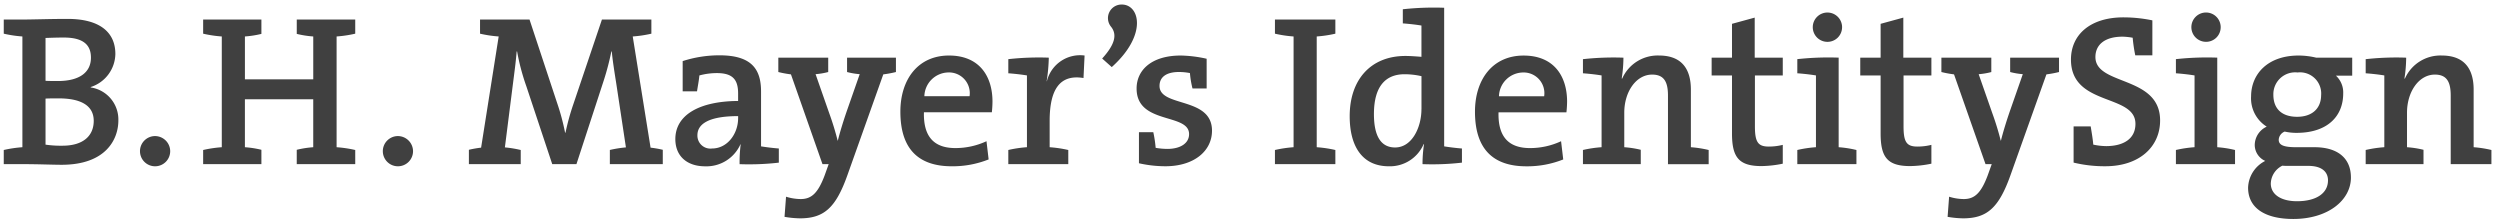 <svg xmlns="http://www.w3.org/2000/svg" width="307" height="27" viewBox="0 0 307 27">
<defs>
    <style>
      .cls-1 {
        fill: #404040;
        fill-rule: evenodd;
      }
    </style>
  </defs>
  <path id="B.H._Mayer_s_IdentitySign" data-name="B.H. Mayer’s IdentitySign" class="cls-1" d="M14.535,14.79a3.978,3.978,0,0,0-3.393-4.051V10.686a4.344,4.344,0,0,0,3.025-4.051c0-2.736-2-4.314-5.866-4.314-2.131,0-4.288.079-5.63,0.079H0.461V4.136a14.931,14.931,0,0,0,2.289.342v13.6a14.935,14.935,0,0,0-2.289.342v1.736H2.75c1.947,0,3.735.079,4.814,0.079C13.009,20.235,14.535,17.1,14.535,14.79ZM11.168,7.082c0,1.789-1.394,2.867-4.051,2.867-0.579,0-1.079,0-1.526-.026V4.662c0.684-.026,1.447-0.053,2.236-0.053C10.379,4.609,11.168,5.635,11.168,7.082Zm0.342,7.76c0,1.789-1.236,3.051-3.841,3.051a12.948,12.948,0,0,1-2.078-.131V12.107c0.395-.026,1.315-0.026,1.6-0.026C9.695,12.08,11.51,12.817,11.51,14.842Zm7.519,1.868A1.855,1.855,0,1,0,20.9,18.552,1.87,1.87,0,0,0,19.029,16.71Zm24.594,3.446V18.42a14.933,14.933,0,0,0-2.289-.342V4.478a14.929,14.929,0,0,0,2.289-.342V2.4H36.442V4.162a12.079,12.079,0,0,0,2.026.316V9.739H30.076V4.478A12.078,12.078,0,0,0,32.1,4.162V2.4H24.946V4.136a14.933,14.933,0,0,0,2.289.342v13.6a14.936,14.936,0,0,0-2.289.342v1.736H32.1V18.394a12.081,12.081,0,0,0-2.026-.316V12.186h8.392v5.893a12.083,12.083,0,0,0-2.026.316v1.762h7.182Zm5.23-3.446a1.855,1.855,0,1,0,1.868,1.842A1.87,1.87,0,0,0,48.853,16.71ZM73.917,2.4l-3.5,10.365a29.332,29.332,0,0,0-.973,3.525H69.392a27.817,27.817,0,0,0-.973-3.63L65.025,2.4H58.949V4.136a14.929,14.929,0,0,0,2.289.342L59.08,18.131a12.692,12.692,0,0,0-1.5.263v1.762h6.366V18.42A13.687,13.687,0,0,0,62,18.1l0.973-7.681c0.184-1.447.368-2.762,0.474-4.1H63.5a26.957,26.957,0,0,0,1.131,4.262l3.183,9.575h2.973L74.153,9.844a32.148,32.148,0,0,0,.921-3.525h0.053c0.079,0.894.263,2.131,0.552,3.946L76.863,18.1a14.077,14.077,0,0,0-1.973.316v1.736h6.5V18.394a12.691,12.691,0,0,0-1.5-.263L77.7,4.478a14.933,14.933,0,0,0,2.289-.342V2.4H73.917ZM95.64,19.972V18.236c-0.684-.053-1.552-0.158-2.183-0.263V11.239c0-2.683-1.1-4.446-5.1-4.446a14.708,14.708,0,0,0-4.525.71v3.709h1.762c0.105-.684.237-1.342,0.289-1.947a8.214,8.214,0,0,1,2.157-.289c2,0,2.6.868,2.6,2.5V12.4c-4.709.026-7.708,1.684-7.708,4.682,0,2.078,1.421,3.341,3.656,3.341a4.569,4.569,0,0,0,4.341-2.709l0.026,0.026a17.434,17.434,0,0,0-.132,2.42A31.911,31.911,0,0,0,95.64,19.972Zm-5-5.445c0,1.868-1.289,3.709-3.209,3.709A1.593,1.593,0,0,1,85.643,16.6c0-1.263,1.184-2.341,5-2.341v0.263ZM110.02,8.845V7.082h-6V8.845a8.648,8.648,0,0,0,1.552.263l-1.5,4.288c-0.5,1.421-.947,2.894-1.183,3.867h-0.027a34.385,34.385,0,0,0-1.026-3.341l-1.683-4.814a8.664,8.664,0,0,0,1.552-.263V7.082H95.578V8.845a13.55,13.55,0,0,0,1.552.289L101,20.156h0.762l-0.5,1.394c-0.842,2.236-1.658,2.894-2.947,2.894a6.2,6.2,0,0,1-1.789-.289L96.34,26.628a12.129,12.129,0,0,0,1.894.184c2.947,0,4.394-1.289,5.814-5.261l4.42-12.417A13.568,13.568,0,0,0,110.02,8.845Zm11.857,3.63c0-3.1-1.6-5.656-5.34-5.656-3.814,0-5.971,2.946-5.971,6.892,0,4.6,2.236,6.708,6.313,6.708a11.947,11.947,0,0,0,4.525-.842l-0.263-2.236a9.02,9.02,0,0,1-3.815.842c-2.6,0-3.945-1.368-3.867-4.393h8.34A13.05,13.05,0,0,0,121.877,12.475Zm-2.814-.658h-5.551a3,3,0,0,1,2.92-2.92A2.548,2.548,0,0,1,119.063,11.817Zm14.123-5a4.2,4.2,0,0,0-4.63,3.157h-0.027a20.992,20.992,0,0,0,.263-2.894,34.2,34.2,0,0,0-4.971.184V9c0.762,0.053,1.657.158,2.288,0.263v8.813a14.931,14.931,0,0,0-2.288.342v1.736h7.365V18.42a14.931,14.931,0,0,0-2.288-.342V14.842c0-3.92,1.289-5.735,4.156-5.261Zm3.338,1.421c4.419-3.972,3.419-7.681,1.236-7.681a1.668,1.668,0,0,0-1.315,2.736c0.684,0.868.605,2.026-1.1,3.893Zm12.31,7.813c0-4.209-6.445-2.841-6.445-5.5,0-1.052.789-1.71,2.394-1.71a7.24,7.24,0,0,1,1.341.132,11.413,11.413,0,0,0,.316,1.894h1.736V7.214a15.689,15.689,0,0,0-3.183-.395c-3.551,0-5.419,1.763-5.419,4.051,0,4.472,6.445,2.973,6.445,5.6,0,1.131-1.078,1.815-2.657,1.815a8.461,8.461,0,0,1-1.447-.131,15.157,15.157,0,0,0-.289-1.92h-1.763v3.814a14.894,14.894,0,0,0,3.236.368C146.65,20.419,148.834,18.525,148.834,16.052Zm15.148,4.1V18.42a14.944,14.944,0,0,0-2.289-.342V4.478a14.94,14.94,0,0,0,2.289-.342V2.4h-7.419V4.136a14.94,14.94,0,0,0,2.289.342v13.6a14.944,14.944,0,0,0-2.289.342v1.736h7.419Zm15.544-.184V18.236c-0.684-.053-1.552-0.158-2.183-0.263V0.953a35.1,35.1,0,0,0-5.077.184V2.873c0.763,0.053,1.657.158,2.288,0.263V6.977c-0.71-.053-1.341-0.105-1.972-0.105-4.236,0-6.84,2.894-6.84,7.392,0,3.788,1.605,6.156,4.814,6.156a4.509,4.509,0,0,0,4.262-2.709h0.052a15.855,15.855,0,0,0-.184,2.446A31.983,31.983,0,0,0,179.526,19.972ZM174.554,13.4c0,2.236-1.157,4.709-3.235,4.709-1.789,0-2.6-1.473-2.6-4.1,0-3.525,1.525-4.893,3.761-4.893a9.5,9.5,0,0,1,2.078.237V13.4Zm17.885-.921c0-3.1-1.6-5.656-5.34-5.656-3.815,0-5.972,2.946-5.972,6.892,0,4.6,2.236,6.708,6.314,6.708a11.945,11.945,0,0,0,4.524-.842L191.7,17.342a9.015,9.015,0,0,1-3.814.842c-2.605,0-3.946-1.368-3.867-4.393h8.339A13.082,13.082,0,0,0,192.439,12.475Zm-2.815-.658h-5.551a3,3,0,0,1,2.92-2.92A2.547,2.547,0,0,1,189.624,11.817Zm15.2,8.339h5V18.42a13.565,13.565,0,0,0-2.184-.342V11c0-2.315-.947-4.183-3.919-4.183A4.764,4.764,0,0,0,199.2,9.66l-0.053-.026a17.2,17.2,0,0,0,.211-2.552,34.2,34.2,0,0,0-4.972.184V9c0.763,0.053,1.657.158,2.288,0.263v8.813a14.931,14.931,0,0,0-2.288.342v1.736h7.1V18.394a12.074,12.074,0,0,0-2.025-.316V13.843c0-2.6,1.473-4.683,3.42-4.683,1.5,0,1.946.947,1.946,2.578v8.418Zm14.1-.053V17.789a7.08,7.08,0,0,1-1.71.21c-1.315,0-1.71-.526-1.71-2.473V9.266h3.42V7.082h-3.446V2.163l-2.789.763V7.082h-2.5V9.266h2.5v7.129c0,2.92.842,4,3.631,4A13.6,13.6,0,0,0,218.922,20.1Zm7.284-16.731a1.8,1.8,0,1,0-1.815,1.763A1.792,1.792,0,0,0,226.206,3.373Zm1.762,16.783V18.42a13.091,13.091,0,0,0-2.183-.342v-11a35.094,35.094,0,0,0-5.077.184V9c0.763,0.053,1.657.158,2.289,0.263v8.813a14.926,14.926,0,0,0-2.289.342v1.736h7.26Zm9.205-.053V17.789a7.087,7.087,0,0,1-1.71.21c-1.316,0-1.71-.526-1.71-2.473V9.266h3.42V7.082h-3.447V2.163l-2.788.763V7.082h-2.5V9.266h2.5v7.129c0,2.92.842,4,3.63,4A13.611,13.611,0,0,0,237.173,20.1ZM252.848,8.845V7.082h-6V8.845a8.648,8.648,0,0,0,1.552.263L246.9,13.4c-0.5,1.421-.947,2.894-1.184,3.867h-0.026a34.385,34.385,0,0,0-1.026-3.341l-1.683-4.814a8.679,8.679,0,0,0,1.552-.263V7.082h-6.13V8.845a13.568,13.568,0,0,0,1.552.289l3.867,11.022h0.763l-0.5,1.394c-0.841,2.236-1.657,2.894-2.946,2.894a6.2,6.2,0,0,1-1.789-.289l-0.184,2.473a12.133,12.133,0,0,0,1.894.184c2.946,0,4.393-1.289,5.814-5.261L251.3,9.134A13.528,13.528,0,0,0,252.848,8.845Zm12.413,5.945c0-5.551-7.944-4.235-7.944-7.787,0-1.473,1.1-2.5,3.34-2.5a7.764,7.764,0,0,1,1.237.132,18.431,18.431,0,0,0,.316,2.157h2.1V2.5a17.488,17.488,0,0,0-3.551-.368c-4.078,0-6.445,2.131-6.445,5.182,0,5.787,7.918,4.156,7.918,7.892,0,1.92-1.579,2.736-3.6,2.736a7.856,7.856,0,0,1-1.579-.184c-0.052-.658-0.184-1.421-0.315-2.236h-2.1v4.446a16.151,16.151,0,0,0,3.894.447C262.683,20.419,265.261,18.052,265.261,14.79ZM272.7,3.373a1.8,1.8,0,1,0-1.815,1.763A1.791,1.791,0,0,0,272.7,3.373Zm1.763,16.783V18.42a13.12,13.12,0,0,0-2.184-.342v-11a35.1,35.1,0,0,0-5.077.184V9c0.763,0.053,1.658.158,2.289,0.263v8.813a14.944,14.944,0,0,0-2.289.342v1.736h7.261Zm14.229,1.631c0-2.367-1.631-3.709-4.472-3.709h-2.236c-1.552,0-2.157-.263-2.157-0.921a1.148,1.148,0,0,1,.737-1,6.41,6.41,0,0,0,1.446.158c3.788,0,5.735-2.026,5.735-4.84a2.8,2.8,0,0,0-.894-2.183h2V7.082h-4.419a9.5,9.5,0,0,0-2.158-.263c-3.814,0-5.84,2.289-5.84,5.024a4.09,4.09,0,0,0,1.921,3.709,2.507,2.507,0,0,0-1.473,2.262,2.149,2.149,0,0,0,1.289,1.947,3.808,3.808,0,0,0-2.105,3.288c0,2.525,2.131,3.841,5.551,3.841C285.827,26.891,288.694,24.628,288.694,21.787Zm-3.656-10.128c0,1.71-1.158,2.683-2.947,2.683-1.867,0-2.92-.973-2.92-2.709A2.679,2.679,0,0,1,282.144,8.9,2.6,2.6,0,0,1,285.038,11.659Zm0.841,10.5c0,1.526-1.368,2.552-3.814,2.552-1.894,0-3.209-.789-3.209-2.183a2.521,2.521,0,0,1,1.42-2.183,6.422,6.422,0,0,0,.737.026h2.446C285.117,20.367,285.879,21.1,285.879,22.156Zm15.07-2h5V18.42a13.565,13.565,0,0,0-2.184-.342V11c0-2.315-.947-4.183-3.919-4.183A4.764,4.764,0,0,0,295.32,9.66l-0.053-.026a17.2,17.2,0,0,0,.211-2.552,34.2,34.2,0,0,0-4.972.184V9c0.763,0.053,1.657.158,2.288,0.263v8.813a14.931,14.931,0,0,0-2.288.342v1.736h7.1V18.394a12.074,12.074,0,0,0-2.025-.316V13.843c0-2.6,1.473-4.683,3.42-4.683,1.5,0,1.946.947,1.946,2.578v8.418Z"/>
</svg>
